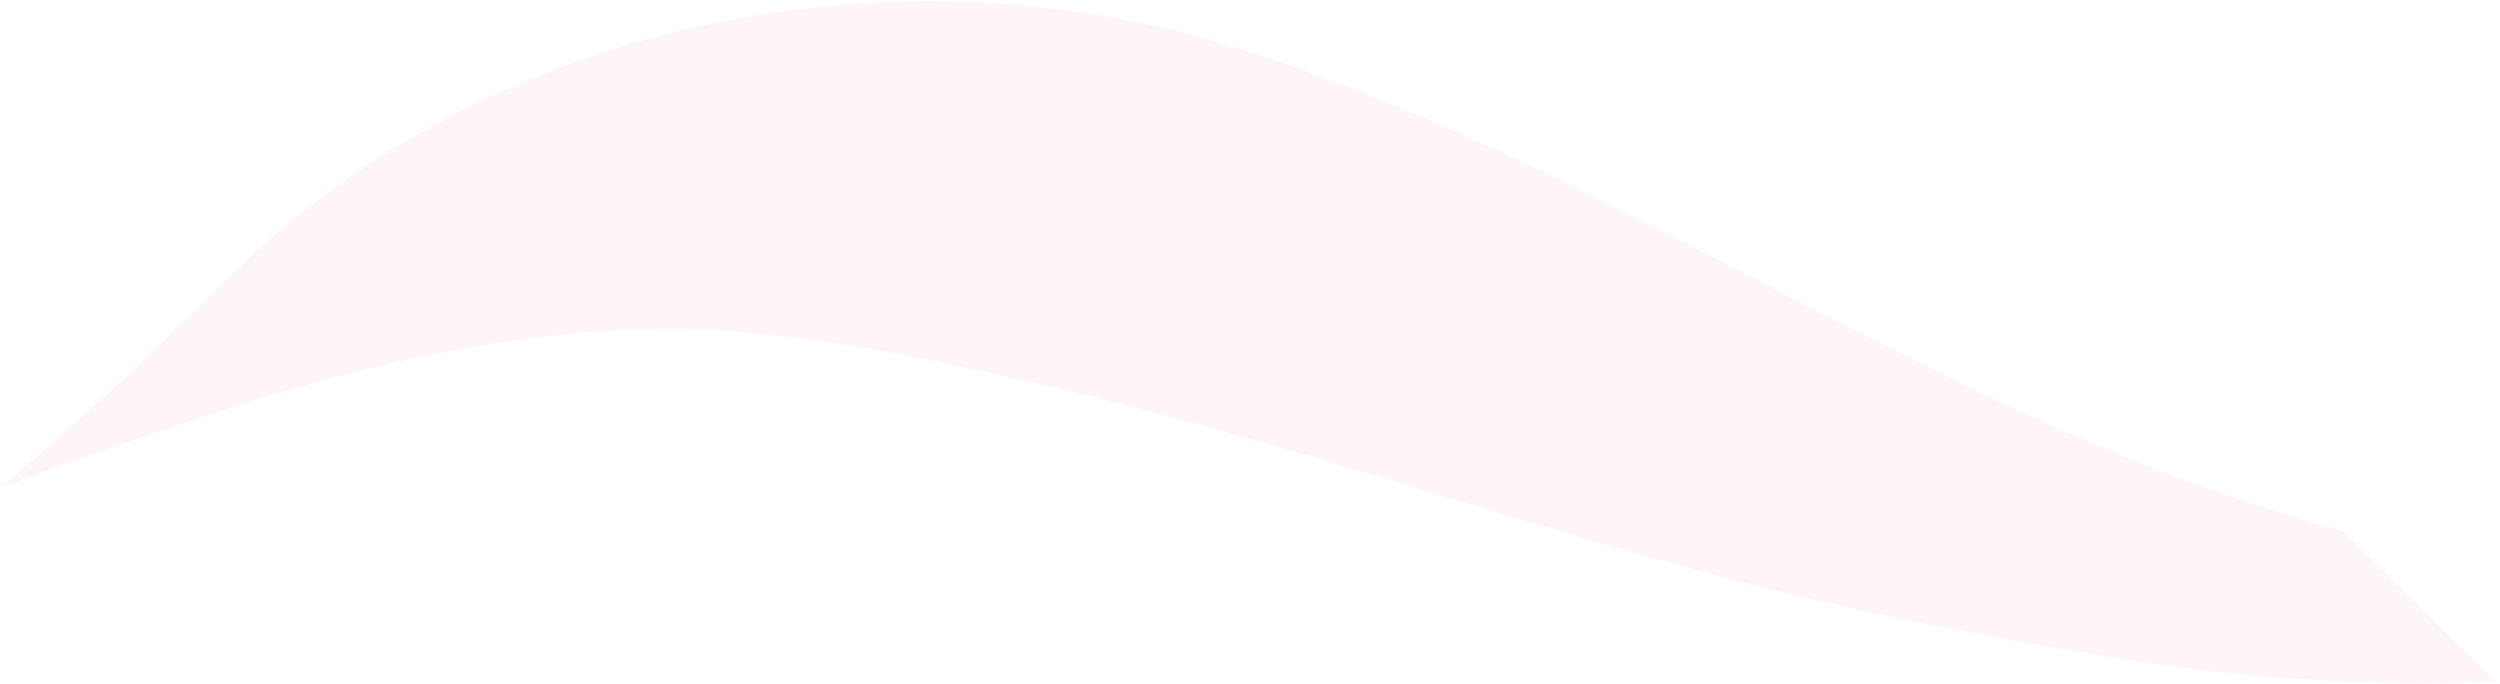 <svg xmlns="http://www.w3.org/2000/svg" width="683" height="187" viewBox="0 0 683 187" fill="none"><path opacity="0.1" d="M60.737 77.441C41.406 96.949 21.164 115.565 0.098 133.199C58.085 112.101 117.428 90.743 179.122 89.949C205.432 89.607 230.888 93.718 256.568 98.928C277.85 103.229 298.953 108.389 319.938 113.984C370.976 127.571 420.703 144.546 471.805 157.954C506.023 166.936 541.231 173.825 576.504 179.543C615.704 185.909 650.966 187.585 682.088 186.401L639.689 144.914C532.714 116.758 442.507 45.347 336.195 12.596C241.894 -16.467 130.967 6.589 60.748 77.451L60.737 77.441Z" fill="#F49ABE"></path></svg>